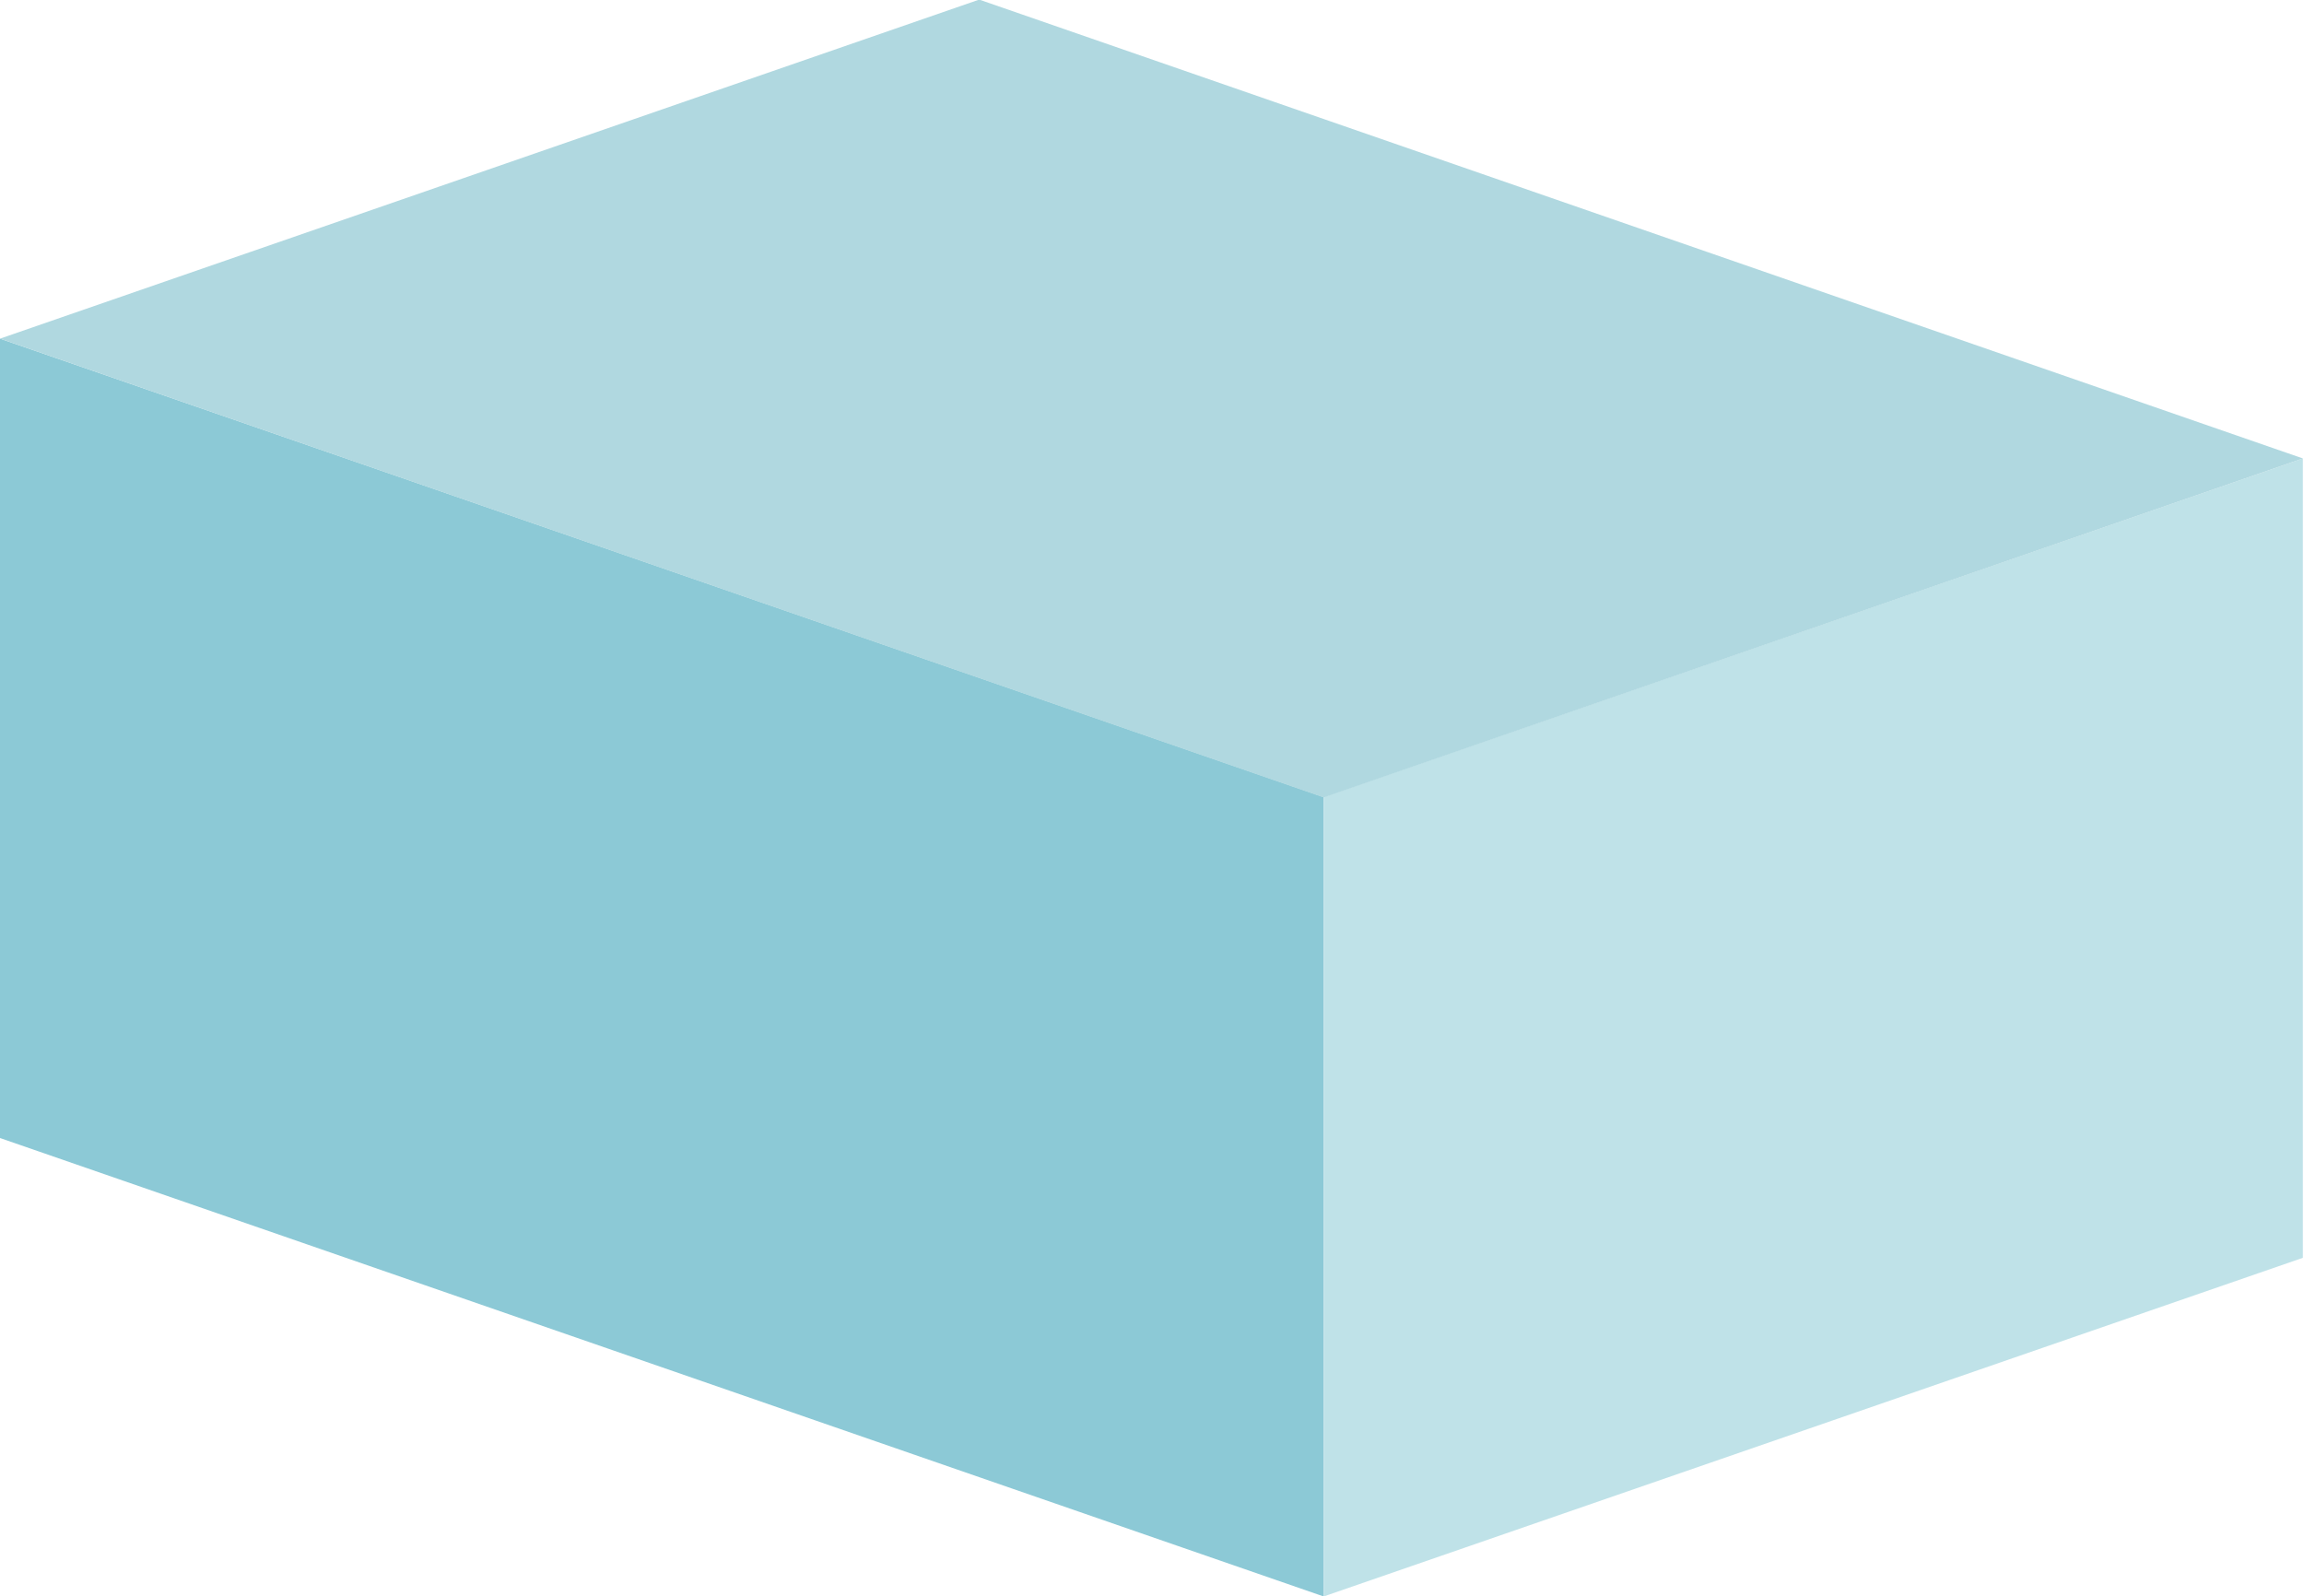<?xml version="1.0" encoding="utf-8"?>
<!-- Generator: Adobe Illustrator 19.0.0, SVG Export Plug-In . SVG Version: 6.00 Build 0)  -->
<svg version="1.1" id="Layer_1" xmlns="http://www.w3.org/2000/svg" xmlns:xlink="http://www.w3.org/1999/xlink" x="0px" y="0px"
	 viewBox="0 0 200 138.6" style="enable-background:new 0 0 200 138.6;" xml:space="preserve">
<style type="text/css">
	.st0{fill:#DC9CC1;}
	.st1{fill:#E9A7CA;}
	.st2{fill:#EEB9D7;}
	.st3{fill:none;}
	.st4{opacity:0.5;}
	.st5{fill:#5A5A5C;}
	.st6{fill:#8CC9D6;}
	.st7{fill:#BFE2E8;}
	.st8{fill:#B0D8E0;}
</style>
<g id="XMLID_88813_">
	<g id="XMLID_88817_">
		<g id="XMLID_88820_">
			<polygon id="XMLID_88821_" class="st0" points="105.8,433.6 105.8,468.7 191.2,498.3 191.2,463.2 			"/>
		</g>
		<g id="XMLID_88818_">
			<polygon id="XMLID_88819_" class="st1" points="191.2,498.3 254.4,476.4 254.4,441.3 191.2,463.2 			"/>
		</g>
	</g>
	<g id="XMLID_88814_">
		<g id="XMLID_88815_">
			<path id="XMLID_88816_" class="st2" d="M169,411.8l85.3,29.6l-63.1,21.9c0,0-0.1,0-0.2,0l-85.3-29.6l63.1-21.9
				C168.9,411.8,169,411.8,169,411.8z"/>
		</g>
	</g>
</g>
<line id="XMLID_8951_" class="st3" x1="-186.9" y1="207.7" x2="-206.8" y2="212.1"/>
<g id="XMLID_48158_" class="st4">
	<g id="XMLID_48162_">
		<circle id="XMLID_48163_" class="st5" cx="365.8" cy="140.6" r="2.2"/>
	</g>
	<g id="XMLID_48159_">
		<polygon id="XMLID_48160_" class="st5" points="366,140.7 365.5,140.5 376.6,112.3 382.8,112.3 382.8,112.9 377,112.9 		"/>
	</g>
</g>
<g id="XMLID_106357_">
	<g id="XMLID_106361_">
		<g id="XMLID_106364_">
			<polygon id="XMLID_106365_" class="st6" points="0,29.4 0,98.8 114.9,138.6 114.9,69.2 			"/>
		</g>
		<g id="XMLID_106362_">
			<polygon id="XMLID_106363_" class="st7" points="114.9,138.6 199.9,109.2 199.9,39.8 114.9,69.2 			"/>
		</g>
	</g>
	<g id="XMLID_106358_">
		<g id="XMLID_106359_">
			<path id="XMLID_106360_" class="st8" d="M85.1,0l114.8,39.8L115,69.2c-0.1,0-0.2,0-0.2,0L0,29.4L84.9,0C85,0,85.1,0,85.1,0z"/>
		</g>
	</g>
</g>
</svg>
